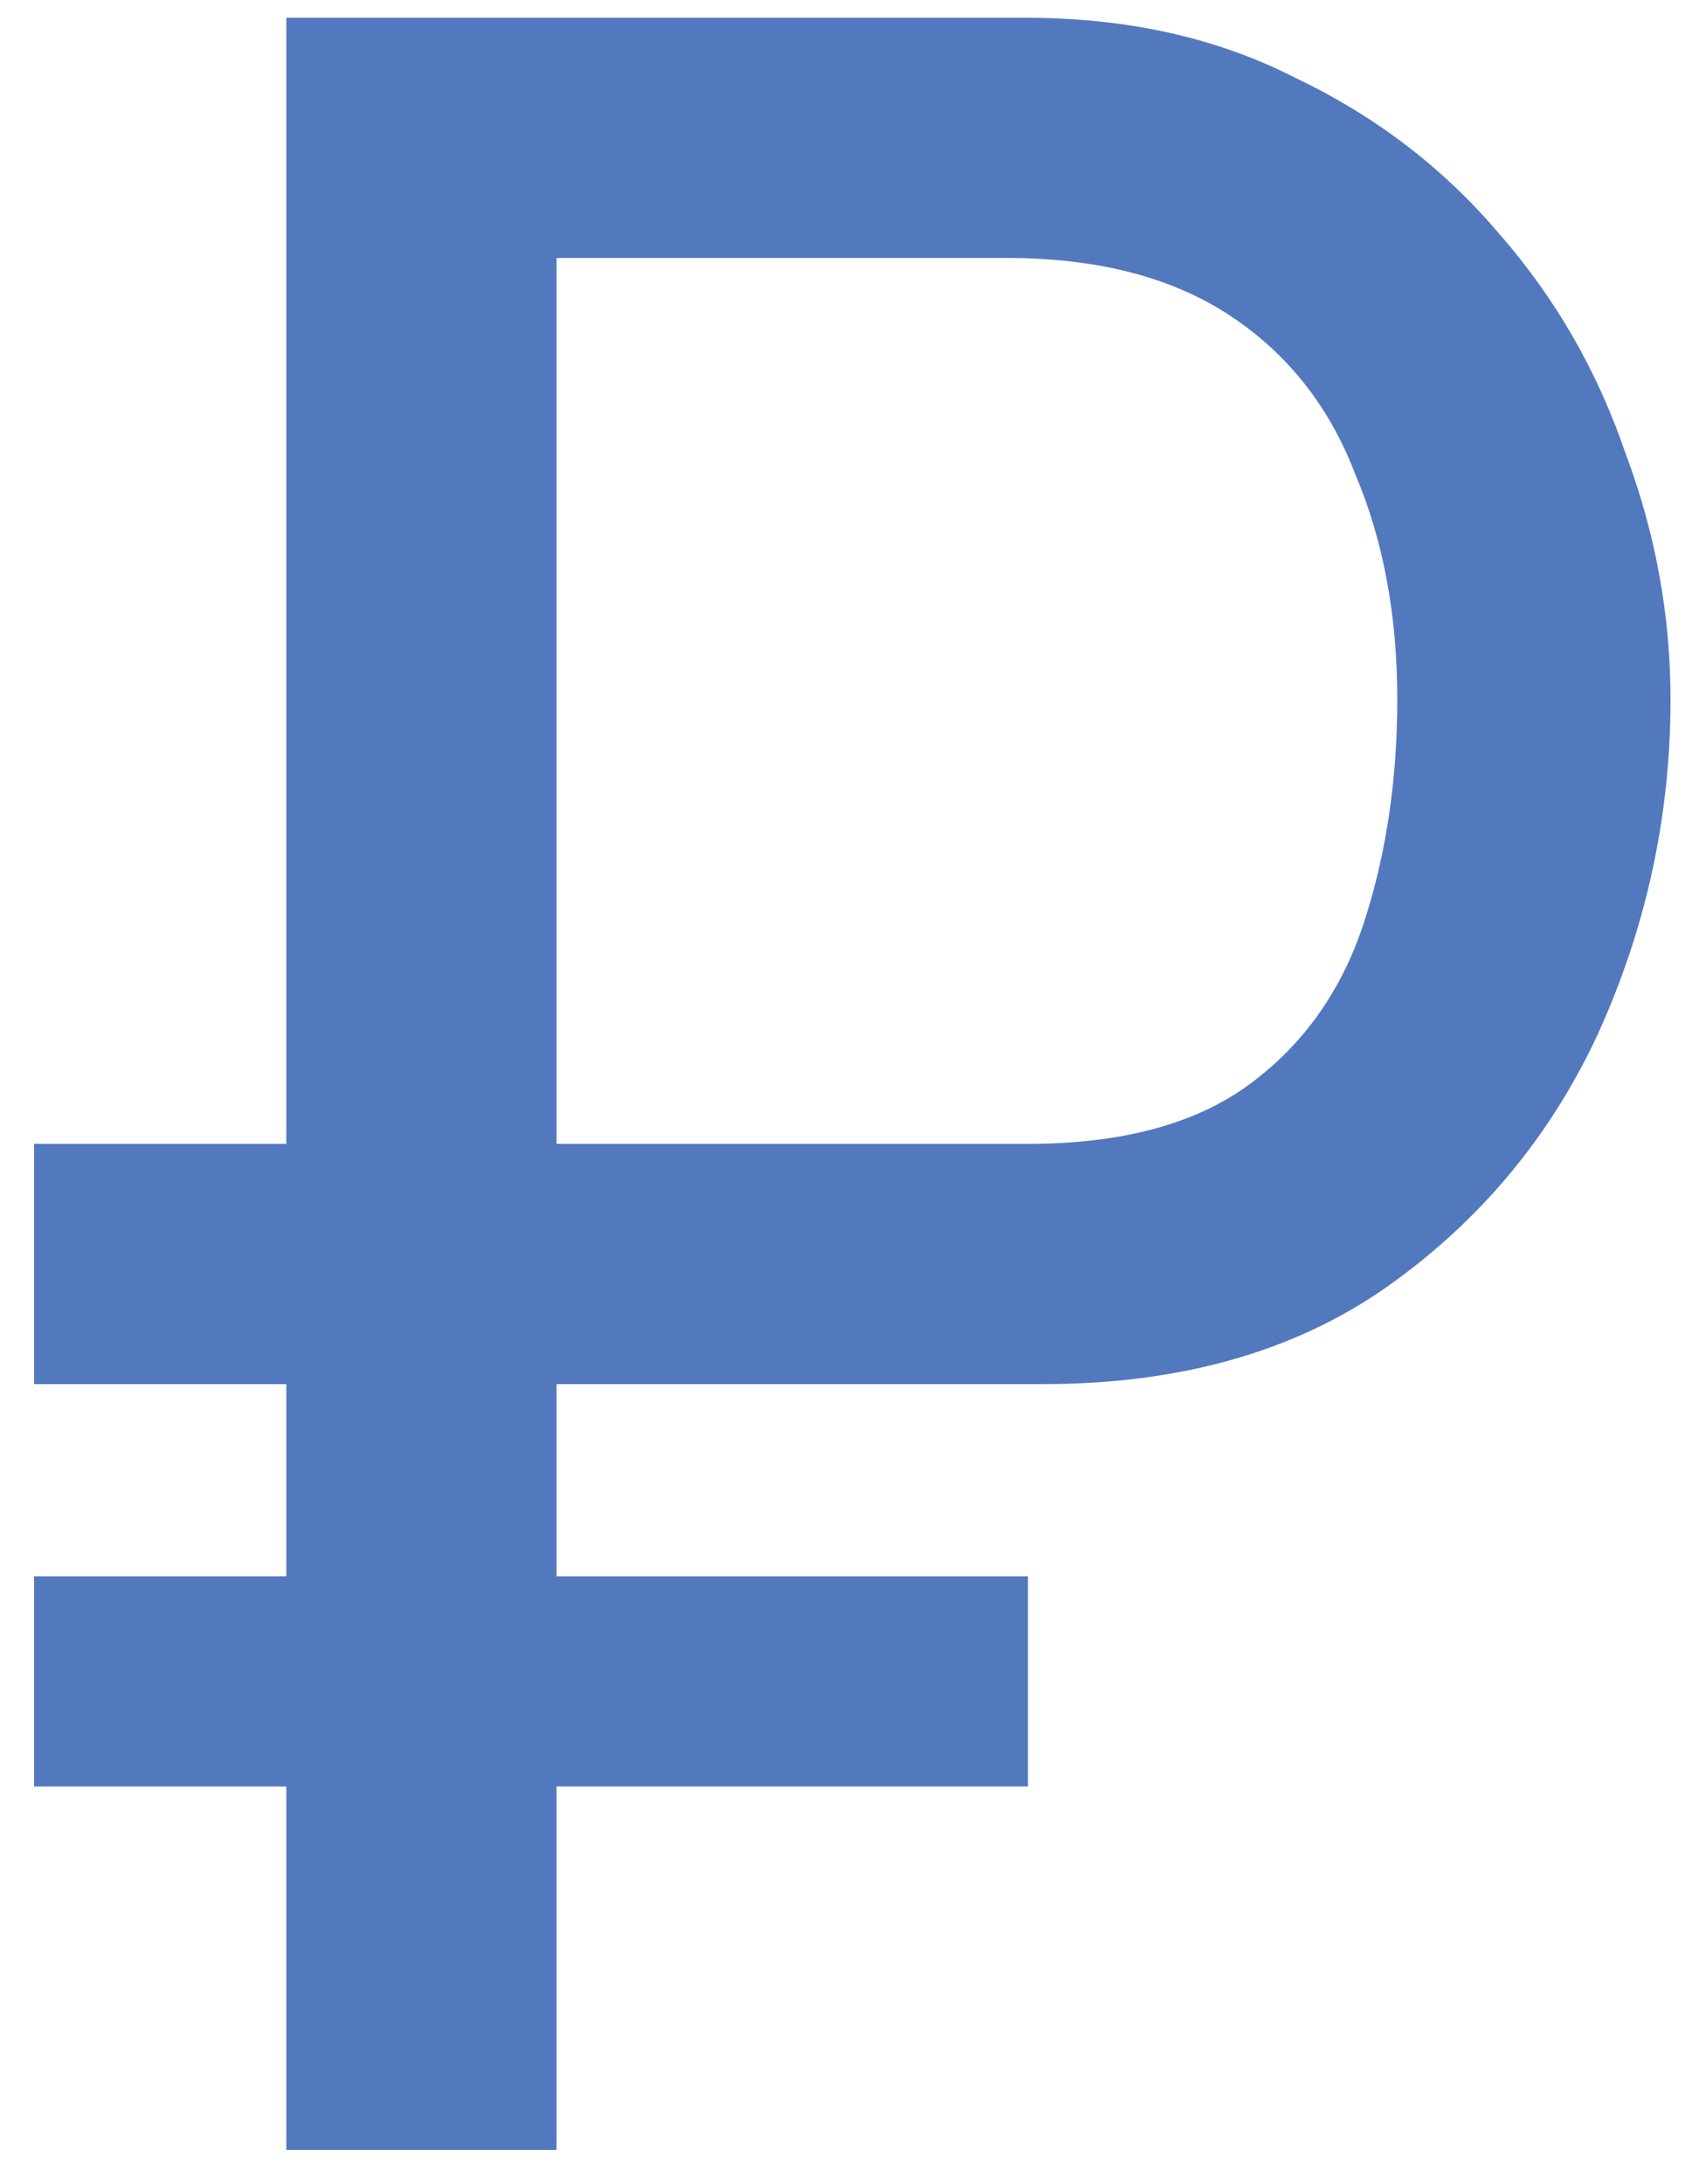 <svg width="25" height="32" viewBox="0 0 25 32" fill="none" xmlns="http://www.w3.org/2000/svg">
<path d="M0.5 20.28V16.76H12.864V20.28H0.5ZM0.5 26.176V23.096H15.064V26.176H0.5ZM4.196 31.5V0.26H15.02C16.516 0.26 17.836 0.553 18.98 1.14C20.153 1.697 21.151 2.46 21.972 3.428C22.793 4.367 23.409 5.437 23.82 6.64C24.26 7.813 24.48 9.016 24.48 10.248C24.48 11.949 24.128 13.577 23.424 15.132C22.72 16.657 21.679 17.904 20.3 18.872C18.951 19.811 17.279 20.28 15.284 20.28H8.156V31.5H4.196ZM8.156 16.76H15.064C16.443 16.76 17.528 16.467 18.32 15.88C19.112 15.293 19.669 14.501 19.992 13.504C20.315 12.507 20.476 11.421 20.476 10.248C20.476 9.016 20.271 7.916 19.86 6.948C19.479 5.951 18.863 5.173 18.012 4.616C17.161 4.059 16.076 3.78 14.756 3.78H8.156V16.76Z" fill="#5279BE"/>
</svg>
